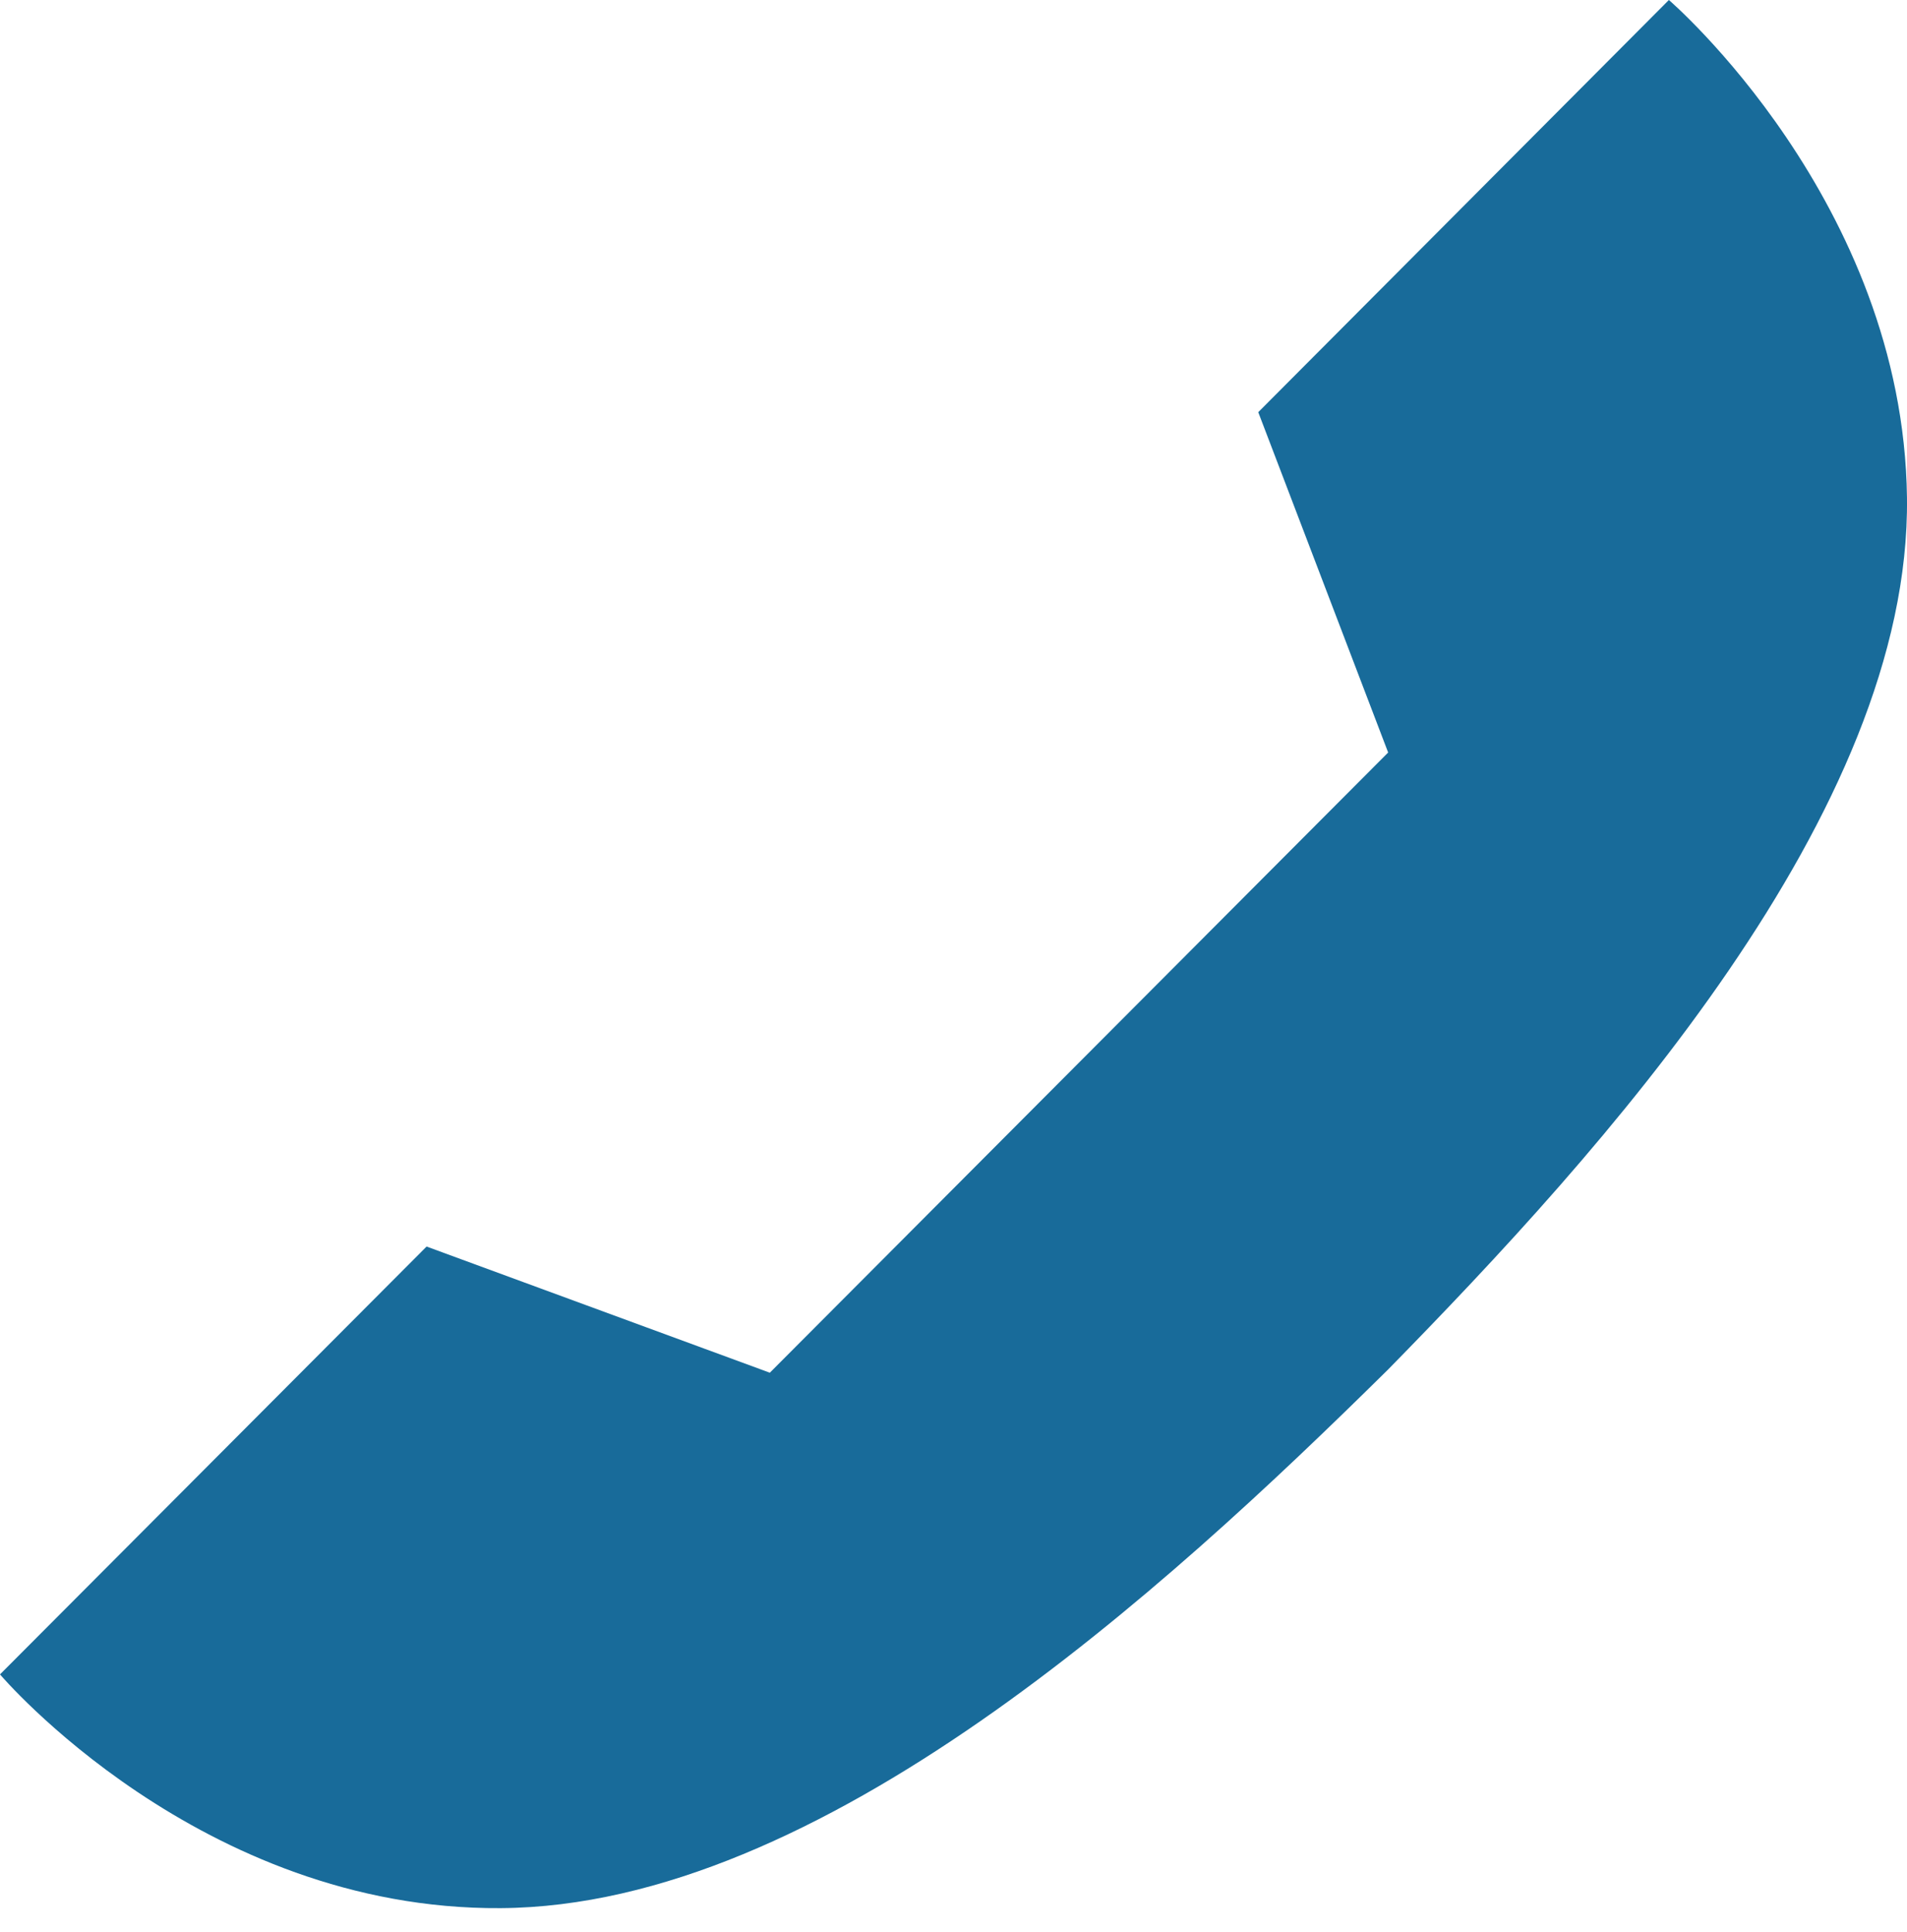<svg width="79" height="80" viewBox="0 0 79 80" fill="none" xmlns="http://www.w3.org/2000/svg">
<path d="M57.506 56.714C48.194 65.905 34.008 78.937 20.745 79.023C8.283 79.11 -9.15527e-05 69.343 -9.15527e-05 69.343L17.672 51.624L31.891 56.849L57.506 31.164L52.125 17.07L69.136 0C69.136 0 78.845 8.341 78.999 20.609C79.157 33.656 66.325 47.72 57.506 56.714Z" fill="#186B9A"/>
</svg>

